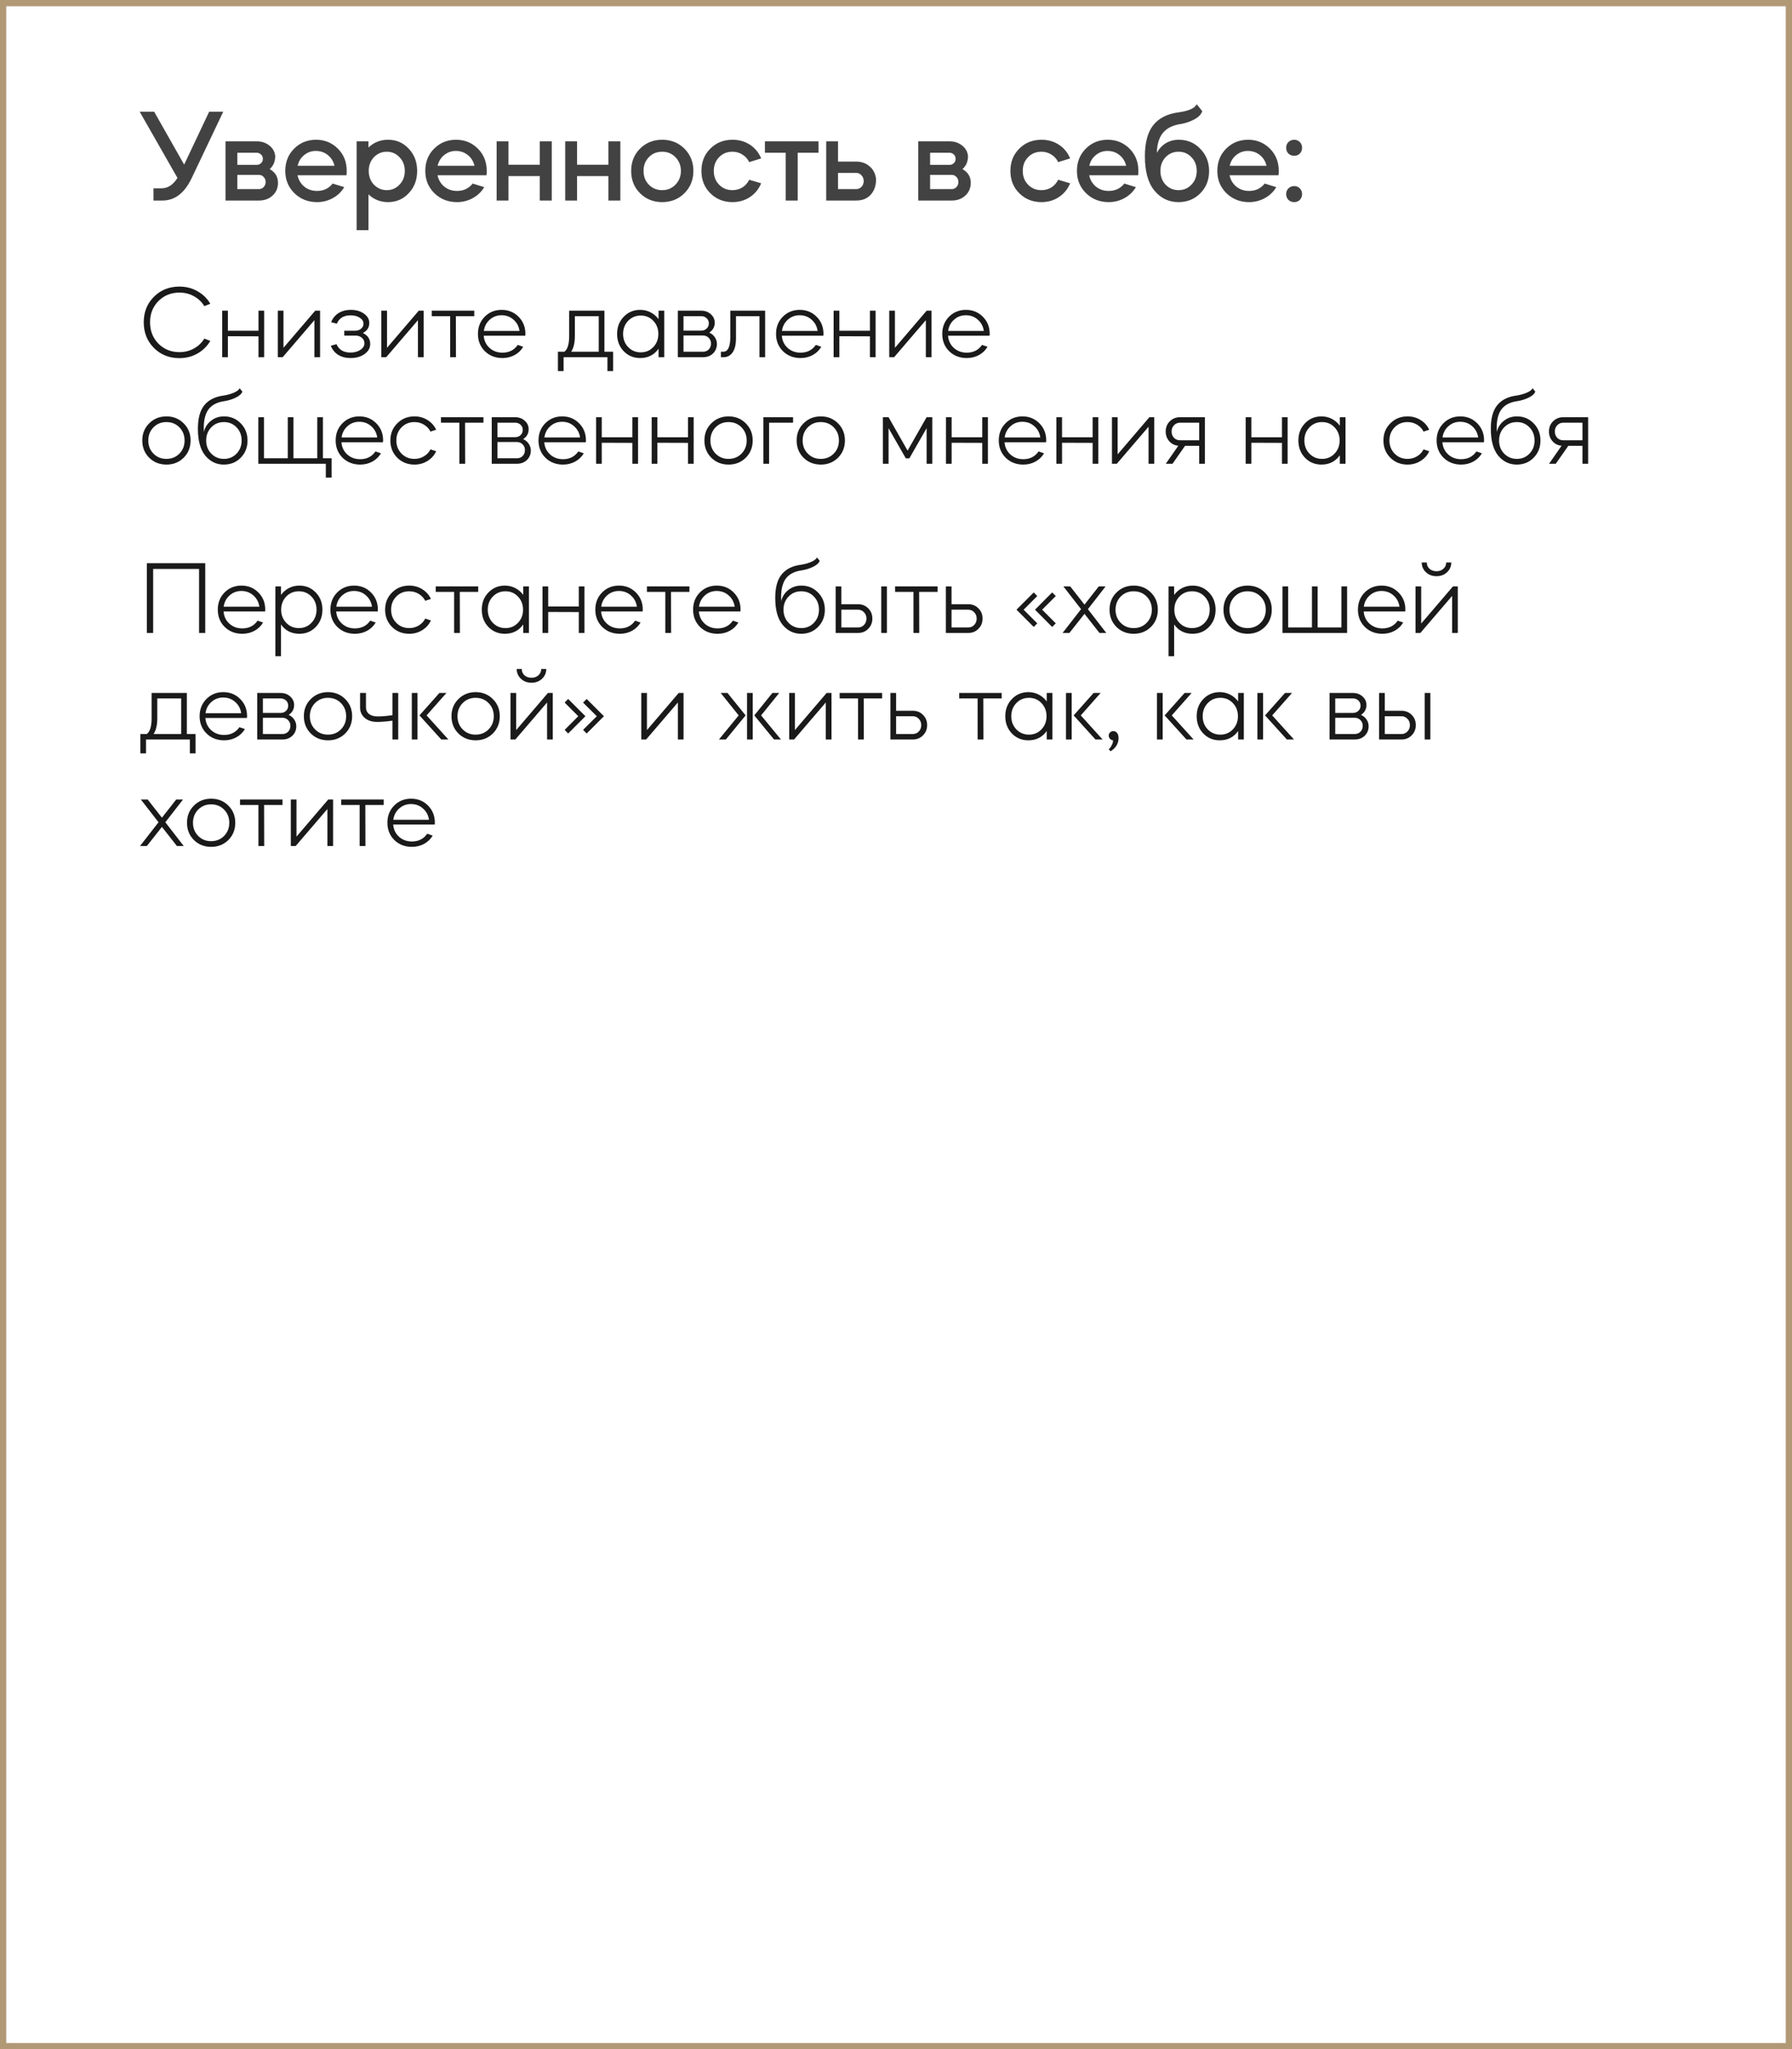 <?xml version="1.0" encoding="UTF-8"?> <svg xmlns="http://www.w3.org/2000/svg" width="286" height="327" viewBox="0 0 286 327" fill="none"><rect x="0.5" y="0.5" width="285" height="326" stroke="#B19976"></rect><path d="M28.321 28.388L22.294 17.825H24.604L29.392 26.267L33.382 17.825H35.629L30.568 28.472C29.434 30.824 27.887 32 25.927 32H24.499V30.047H25.78C26.788 30.047 27.635 29.494 28.321 28.388ZM35.989 22.55H40.965C41.736 22.55 42.401 22.767 42.961 23.201C43.535 23.635 43.856 24.202 43.926 24.902C43.926 25.77 43.633 26.463 43.044 26.981C43.926 27.485 44.367 28.213 44.367 29.165C44.367 29.991 44.081 30.67 43.507 31.202C42.932 31.734 42.205 32 41.322 32H35.989V22.55ZM37.879 27.905V30.173H41.322C41.63 30.173 41.883 30.068 42.078 29.858C42.288 29.634 42.394 29.361 42.394 29.039C42.394 28.717 42.288 28.451 42.078 28.241C41.883 28.017 41.63 27.905 41.322 27.905H37.879ZM40.965 24.377H37.879V26.309H40.965C41.245 26.309 41.477 26.218 41.658 26.036C41.855 25.854 41.953 25.623 41.953 25.343C41.953 25.063 41.855 24.832 41.658 24.65C41.477 24.468 41.245 24.377 40.965 24.377ZM55.295 27.968H47.483C47.637 28.696 47.994 29.298 48.554 29.774C49.128 30.236 49.807 30.467 50.591 30.467C51.641 30.467 52.474 30.075 53.09 29.291L54.938 29.858C54.518 30.586 53.916 31.167 53.132 31.601C52.362 32.035 51.515 32.252 50.591 32.252C49.163 32.252 47.959 31.776 46.979 30.824C46.013 29.872 45.53 28.689 45.53 27.275C45.53 25.847 45.999 24.664 46.937 23.726C47.889 22.774 49.058 22.298 50.444 22.298C51.816 22.298 52.978 22.774 53.93 23.726C54.868 24.664 55.337 25.847 55.337 27.275C55.337 27.541 55.323 27.772 55.295 27.968ZM47.504 26.456H53.384C53.216 25.742 52.859 25.168 52.313 24.734C51.767 24.3 51.13 24.083 50.402 24.083C49.702 24.083 49.079 24.307 48.533 24.755C48.001 25.189 47.658 25.756 47.504 26.456ZM58.807 36.725H56.917V22.55H58.807V23.537C59.675 22.711 60.718 22.298 61.936 22.298C63.252 22.298 64.351 22.774 65.233 23.726C66.129 24.664 66.577 25.847 66.577 27.275C66.577 28.703 66.129 29.886 65.233 30.824C64.351 31.776 63.252 32.252 61.936 32.252C60.718 32.252 59.675 31.839 58.807 31.013V36.725ZM63.763 25.091C63.217 24.503 62.538 24.209 61.726 24.209C60.928 24.209 60.242 24.503 59.668 25.091C59.122 25.679 58.849 26.407 58.849 27.275C58.849 28.143 59.122 28.871 59.668 29.459C60.242 30.047 60.928 30.341 61.726 30.341C62.538 30.341 63.217 30.047 63.763 29.459C64.323 28.885 64.603 28.157 64.603 27.275C64.603 26.393 64.323 25.665 63.763 25.091ZM77.639 27.968H69.827C69.981 28.696 70.338 29.298 70.898 29.774C71.472 30.236 72.151 30.467 72.935 30.467C73.985 30.467 74.818 30.075 75.434 29.291L77.282 29.858C76.862 30.586 76.26 31.167 75.476 31.601C74.706 32.035 73.859 32.252 72.935 32.252C71.507 32.252 70.303 31.776 69.323 30.824C68.357 29.872 67.874 28.689 67.874 27.275C67.874 25.847 68.343 24.664 69.281 23.726C70.233 22.774 71.402 22.298 72.788 22.298C74.16 22.298 75.322 22.774 76.274 23.726C77.212 24.664 77.681 25.847 77.681 27.275C77.681 27.541 77.667 27.772 77.639 27.968ZM69.848 26.456H75.728C75.56 25.742 75.203 25.168 74.657 24.734C74.111 24.3 73.474 24.083 72.746 24.083C72.046 24.083 71.423 24.307 70.877 24.755C70.345 25.189 70.002 25.756 69.848 26.456ZM81.151 28.094V32H79.261V22.55H81.151V26.288H86.149V22.55H88.06V32H86.149V28.094H81.151ZM92.097 28.094V32H90.207V22.55H92.097V26.288H97.095V22.55H99.006V32H97.095V28.094H92.097ZM102.14 30.824C101.202 29.886 100.733 28.703 100.733 27.275C100.733 25.847 101.202 24.664 102.14 23.726C103.092 22.774 104.275 22.298 105.689 22.298C107.103 22.298 108.286 22.774 109.238 23.726C110.19 24.678 110.666 25.861 110.666 27.275C110.666 28.689 110.19 29.872 109.238 30.824C108.286 31.776 107.103 32.252 105.689 32.252C104.275 32.252 103.092 31.776 102.14 30.824ZM103.547 25.091C102.987 25.665 102.707 26.393 102.707 27.275C102.707 28.157 102.987 28.885 103.547 29.459C104.107 30.047 104.821 30.341 105.689 30.341C106.529 30.341 107.236 30.047 107.81 29.459C108.384 28.857 108.671 28.129 108.671 27.275C108.671 26.421 108.384 25.693 107.81 25.091C107.236 24.503 106.529 24.209 105.689 24.209C104.821 24.209 104.107 24.503 103.547 25.091ZM121.48 25.28L119.569 25.868C119.331 25.364 118.974 24.965 118.498 24.671C118.022 24.363 117.49 24.209 116.902 24.209C116.034 24.209 115.32 24.503 114.76 25.091C114.2 25.665 113.92 26.393 113.92 27.275C113.92 28.157 114.2 28.885 114.76 29.459C115.32 30.047 116.034 30.341 116.902 30.341C117.49 30.341 118.022 30.194 118.498 29.9C118.974 29.592 119.331 29.186 119.569 28.682L121.48 29.249C121.102 30.173 120.5 30.908 119.674 31.454C118.862 31.986 117.938 32.252 116.902 32.252C115.488 32.252 114.305 31.776 113.353 30.824C112.415 29.886 111.946 28.703 111.946 27.275C111.946 25.847 112.415 24.664 113.353 23.726C114.305 22.774 115.488 22.298 116.902 22.298C117.952 22.298 118.883 22.564 119.695 23.096C120.507 23.628 121.102 24.356 121.48 25.28ZM125.399 32V24.377H122.081V22.55H130.628V24.377H127.31V32H125.399ZM136.647 32H131.859V22.55H133.749V25.784H136.647C137.515 25.784 138.243 26.05 138.831 26.582C139.419 27.1 139.748 27.779 139.818 28.619C139.818 29.627 139.531 30.446 138.957 31.076C138.397 31.692 137.627 32 136.647 32ZM133.749 27.59V30.173H136.647C136.983 30.173 137.263 30.054 137.487 29.816C137.725 29.564 137.844 29.256 137.844 28.892C137.844 28.528 137.725 28.22 137.487 27.968C137.263 27.716 136.983 27.59 136.647 27.59H133.749ZM146.553 22.55H151.53C152.3 22.55 152.965 22.767 153.525 23.201C154.099 23.635 154.421 24.202 154.491 24.902C154.491 25.77 154.197 26.463 153.609 26.981C154.491 27.485 154.932 28.213 154.932 29.165C154.932 29.991 154.645 30.67 154.071 31.202C153.497 31.734 152.769 32 151.887 32H146.553V22.55ZM148.443 27.905V30.173H151.887C152.195 30.173 152.447 30.068 152.643 29.858C152.853 29.634 152.958 29.361 152.958 29.039C152.958 28.717 152.853 28.451 152.643 28.241C152.447 28.017 152.195 27.905 151.887 27.905H148.443ZM151.53 24.377H148.443V26.309H151.53C151.81 26.309 152.041 26.218 152.223 26.036C152.419 25.854 152.517 25.623 152.517 25.343C152.517 25.063 152.419 24.832 152.223 24.65C152.041 24.468 151.81 24.377 151.53 24.377ZM170.792 25.28L168.881 25.868C168.643 25.364 168.286 24.965 167.81 24.671C167.334 24.363 166.802 24.209 166.214 24.209C165.346 24.209 164.632 24.503 164.072 25.091C163.512 25.665 163.232 26.393 163.232 27.275C163.232 28.157 163.512 28.885 164.072 29.459C164.632 30.047 165.346 30.341 166.214 30.341C166.802 30.341 167.334 30.194 167.81 29.9C168.286 29.592 168.643 29.186 168.881 28.682L170.792 29.249C170.414 30.173 169.812 30.908 168.986 31.454C168.174 31.986 167.25 32.252 166.214 32.252C164.8 32.252 163.617 31.776 162.665 30.824C161.727 29.886 161.258 28.703 161.258 27.275C161.258 25.847 161.727 24.664 162.665 23.726C163.617 22.774 164.8 22.298 166.214 22.298C167.264 22.298 168.195 22.564 169.007 23.096C169.819 23.628 170.414 24.356 170.792 25.28ZM181.642 27.968H173.83C173.984 28.696 174.341 29.298 174.901 29.774C175.475 30.236 176.154 30.467 176.938 30.467C177.988 30.467 178.821 30.075 179.437 29.291L181.285 29.858C180.865 30.586 180.263 31.167 179.479 31.601C178.709 32.035 177.862 32.252 176.938 32.252C175.51 32.252 174.306 31.776 173.326 30.824C172.36 29.872 171.877 28.689 171.877 27.275C171.877 25.847 172.346 24.664 173.284 23.726C174.236 22.774 175.405 22.298 176.791 22.298C178.163 22.298 179.325 22.774 180.277 23.726C181.215 24.664 181.684 25.847 181.684 27.275C181.684 27.541 181.67 27.772 181.642 27.968ZM173.851 26.456H179.731C179.563 25.742 179.206 25.168 178.66 24.734C178.114 24.3 177.477 24.083 176.749 24.083C176.049 24.083 175.426 24.307 174.88 24.755C174.348 25.189 174.005 25.756 173.851 26.456ZM182.722 24.923C182.722 22.767 183.163 21.122 184.045 19.988C184.941 18.854 186.285 18.168 188.077 17.93C189.715 17.706 190.688 17.272 190.996 16.628L191.878 17.741C191.724 18.231 191.318 18.658 190.66 19.022C190.002 19.386 189.288 19.638 188.518 19.778C187.202 19.96 186.229 20.436 185.599 21.206C184.983 21.962 184.661 23.026 184.633 24.398C184.969 23.754 185.438 23.243 186.04 22.865C186.656 22.487 187.356 22.298 188.14 22.298C189.498 22.298 190.639 22.781 191.563 23.747C192.501 24.699 192.97 25.882 192.97 27.296C192.97 28.724 192.501 29.907 191.563 30.845C190.639 31.783 189.477 32.252 188.077 32.252C186.537 32.252 185.256 31.636 184.234 30.404C183.226 29.172 182.722 27.345 182.722 24.923ZM186.019 25.091C185.473 25.679 185.2 26.407 185.2 27.275C185.2 28.143 185.473 28.871 186.019 29.459C186.579 30.047 187.272 30.341 188.098 30.341C188.924 30.341 189.61 30.047 190.156 29.459C190.716 28.885 190.996 28.157 190.996 27.275C190.996 26.393 190.716 25.665 190.156 25.091C189.61 24.503 188.924 24.209 188.098 24.209C187.272 24.209 186.579 24.503 186.019 25.091ZM204.047 27.968H196.235C196.389 28.696 196.746 29.298 197.306 29.774C197.88 30.236 198.559 30.467 199.343 30.467C200.393 30.467 201.226 30.075 201.842 29.291L203.69 29.858C203.27 30.586 202.668 31.167 201.884 31.601C201.114 32.035 200.267 32.252 199.343 32.252C197.915 32.252 196.711 31.776 195.731 30.824C194.765 29.872 194.282 28.689 194.282 27.275C194.282 25.847 194.751 24.664 195.689 23.726C196.641 22.774 197.81 22.298 199.196 22.298C200.568 22.298 201.73 22.774 202.682 23.726C203.62 24.664 204.089 25.847 204.089 27.275C204.089 27.541 204.075 27.772 204.047 27.968ZM196.256 26.456H202.136C201.968 25.742 201.611 25.168 201.065 24.734C200.519 24.3 199.882 24.083 199.154 24.083C198.454 24.083 197.831 24.307 197.285 24.755C196.753 25.189 196.41 25.756 196.256 26.456ZM205.626 31.895C205.388 31.643 205.269 31.335 205.269 30.971C205.269 30.607 205.388 30.306 205.626 30.068C205.878 29.816 206.186 29.69 206.55 29.69C206.914 29.69 207.215 29.816 207.453 30.068C207.691 30.306 207.81 30.607 207.81 30.971C207.81 31.335 207.691 31.643 207.453 31.895C207.215 32.133 206.914 32.252 206.55 32.252C206.186 32.252 205.878 32.133 205.626 31.895ZM205.626 24.503C205.388 24.251 205.269 23.943 205.269 23.579C205.269 23.215 205.388 22.914 205.626 22.676C205.878 22.424 206.186 22.298 206.55 22.298C206.914 22.298 207.215 22.424 207.453 22.676C207.691 22.914 207.81 23.215 207.81 23.579C207.81 23.943 207.691 24.251 207.453 24.503C207.215 24.741 206.914 24.86 206.55 24.86C206.186 24.86 205.878 24.741 205.626 24.503Z" fill="#424242"></path><path d="M28.633 57.148C27.005 57.148 25.646 56.604 24.558 55.515C23.48 54.426 22.941 53.062 22.941 51.423C22.941 49.795 23.48 48.442 24.558 47.364C25.646 46.275 27.005 45.73 28.633 45.73C29.7 45.73 30.663 45.978 31.52 46.473C32.389 46.957 33.072 47.623 33.566 48.469L32.609 48.849C32.203 48.178 31.647 47.65 30.943 47.265C30.25 46.88 29.48 46.688 28.633 46.688C27.302 46.688 26.186 47.139 25.284 48.041C24.392 48.943 23.947 50.07 23.947 51.423C23.947 52.787 24.392 53.925 25.284 54.839C26.186 55.74 27.302 56.191 28.633 56.191C29.48 56.191 30.25 55.999 30.943 55.614C31.647 55.229 32.203 54.701 32.609 54.03L33.566 54.393C33.072 55.24 32.389 55.911 31.52 56.406C30.651 56.901 29.689 57.148 28.633 57.148ZM36.37 57H35.462V49.575H36.37V52.776H41.254V49.575H42.161V57H41.254V53.667L36.37 53.651V57ZM50.178 51.093L45.112 57H44.337V49.575H45.244V55.498L50.31 49.575H51.085V57H50.178V51.093ZM52.798 55.169L53.705 54.921C54.09 55.812 54.833 56.258 55.933 56.258C56.571 56.258 57.099 56.114 57.517 55.828C57.946 55.542 58.16 55.191 58.16 54.773C58.16 54.42 58.023 54.129 57.748 53.898C57.484 53.667 57.148 53.551 56.741 53.551H54.943V52.776H56.659C57.044 52.776 57.363 52.672 57.616 52.462C57.88 52.242 58.012 51.973 58.012 51.654C58.012 51.269 57.814 50.95 57.418 50.697C57.033 50.444 56.543 50.318 55.949 50.318C54.86 50.318 54.129 50.763 53.755 51.654L52.847 51.407C53.1 50.779 53.496 50.295 54.035 49.955C54.585 49.614 55.24 49.443 55.999 49.443C56.835 49.443 57.533 49.647 58.094 50.053C58.655 50.45 58.936 50.944 58.936 51.538C58.936 52.254 58.595 52.787 57.913 53.139C58.694 53.513 59.084 54.096 59.084 54.888C59.084 55.526 58.787 56.059 58.193 56.489C57.599 56.917 56.851 57.132 55.949 57.132C55.179 57.132 54.519 56.962 53.969 56.62C53.43 56.279 53.04 55.795 52.798 55.169ZM66.702 51.093L61.637 57H60.861V49.575H61.769V55.498L66.834 49.575H67.61V57H66.702V51.093ZM68.91 49.575H75.691V50.45H72.754L72.771 57H71.847V50.45H68.91V49.575ZM77.385 56.043C76.648 55.306 76.279 54.388 76.279 53.288C76.279 52.188 76.637 51.275 77.352 50.548C78.078 49.812 78.98 49.443 80.058 49.443C81.136 49.443 82.038 49.812 82.764 50.548C83.49 51.275 83.853 52.188 83.853 53.288C83.853 53.321 83.847 53.37 83.837 53.436C83.837 53.491 83.837 53.535 83.837 53.568H77.204C77.258 54.349 77.567 54.998 78.127 55.515C78.689 56.021 79.376 56.274 80.19 56.274C81.246 56.274 82.06 55.861 82.632 55.036L83.507 55.334C83.177 55.895 82.72 56.334 82.137 56.654C81.554 56.972 80.905 57.132 80.19 57.132C79.068 57.132 78.133 56.769 77.385 56.043ZM77.22 52.809H82.912C82.814 52.083 82.495 51.483 81.956 51.011C81.427 50.538 80.79 50.301 80.041 50.301C79.316 50.301 78.689 50.538 78.16 51.011C77.632 51.483 77.319 52.083 77.22 52.809ZM89.042 56.126H90.065C90.582 55.763 90.84 54.921 90.84 53.601V49.575H96.467V56.126H97.853V59.211H96.945V57H89.949V59.211H89.042V56.126ZM91.748 53.601C91.748 54.701 91.55 55.542 91.154 56.126H95.559V50.45H91.748V53.601ZM99.544 56.043C98.84 55.306 98.488 54.388 98.488 53.288C98.488 52.188 98.84 51.275 99.544 50.548C100.248 49.812 101.122 49.443 102.167 49.443C102.772 49.443 103.328 49.575 103.834 49.839C104.34 50.103 104.763 50.466 105.104 50.928V49.575H106.012V57H105.104V55.647C104.4 56.637 103.421 57.132 102.167 57.132C101.122 57.132 100.248 56.769 99.544 56.043ZM104.263 51.192C103.735 50.631 103.069 50.35 102.266 50.35C101.463 50.35 100.792 50.631 100.253 51.192C99.714 51.753 99.445 52.452 99.445 53.288C99.445 54.123 99.714 54.822 100.253 55.383C100.792 55.944 101.463 56.224 102.266 56.224C103.069 56.224 103.735 55.944 104.263 55.383C104.802 54.822 105.071 54.123 105.071 53.288C105.071 52.452 104.802 51.753 104.263 51.192ZM108.179 49.575H111.908C112.524 49.575 113.035 49.762 113.442 50.136C113.86 50.499 114.069 50.956 114.069 51.505C114.069 52.166 113.778 52.688 113.195 53.073C113.569 53.238 113.866 53.486 114.086 53.816C114.306 54.135 114.416 54.492 114.416 54.888C114.416 55.493 114.207 55.999 113.789 56.406C113.371 56.802 112.843 57 112.205 57H108.179V49.575ZM112.205 53.535H109.086V56.126H112.205C112.568 56.126 112.87 56.005 113.112 55.763C113.354 55.51 113.475 55.196 113.475 54.822C113.475 54.459 113.354 54.157 113.112 53.914C112.87 53.661 112.568 53.535 112.205 53.535ZM109.086 52.76H111.908C112.26 52.76 112.551 52.65 112.782 52.429C113.013 52.209 113.129 51.934 113.129 51.605C113.129 51.275 113.013 50.999 112.782 50.779C112.551 50.559 112.26 50.45 111.908 50.45H109.086V52.76ZM115.053 57V56.126H115.416C116.175 56.126 116.555 55.344 116.555 53.782V49.575H122.115V57H121.208V50.45H117.462V53.947C117.462 54.971 117.281 55.735 116.918 56.241C116.555 56.747 116.076 57 115.482 57H115.053ZM124.96 56.043C124.223 55.306 123.855 54.388 123.855 53.288C123.855 52.188 124.212 51.275 124.927 50.548C125.653 49.812 126.555 49.443 127.633 49.443C128.711 49.443 129.613 49.812 130.339 50.548C131.065 51.275 131.428 52.188 131.428 53.288C131.428 53.321 131.423 53.37 131.412 53.436C131.412 53.491 131.412 53.535 131.412 53.568H124.779C124.834 54.349 125.142 54.998 125.703 55.515C126.264 56.021 126.951 56.274 127.765 56.274C128.821 56.274 129.635 55.861 130.207 55.036L131.082 55.334C130.752 55.895 130.295 56.334 129.712 56.654C129.129 56.972 128.48 57.132 127.765 57.132C126.643 57.132 125.708 56.769 124.96 56.043ZM124.795 52.809H130.488C130.389 52.083 130.07 51.483 129.531 51.011C129.003 50.538 128.365 50.301 127.617 50.301C126.891 50.301 126.264 50.538 125.736 51.011C125.208 51.483 124.894 52.083 124.795 52.809ZM133.954 57H133.046V49.575H133.954V52.776H138.838V49.575H139.745V57H138.838V53.667L133.954 53.651V57ZM147.762 51.093L142.696 57H141.921V49.575H142.828V55.498L147.894 49.575H148.669V57H147.762V51.093ZM151.487 56.043C150.75 55.306 150.382 54.388 150.382 53.288C150.382 52.188 150.739 51.275 151.454 50.548C152.18 49.812 153.082 49.443 154.16 49.443C155.238 49.443 156.14 49.812 156.866 50.548C157.592 51.275 157.955 52.188 157.955 53.288C157.955 53.321 157.95 53.37 157.939 53.436C157.939 53.491 157.939 53.535 157.939 53.568H151.306C151.361 54.349 151.669 54.998 152.23 55.515C152.791 56.021 153.478 56.274 154.292 56.274C155.348 56.274 156.162 55.861 156.734 55.036L157.609 55.334C157.279 55.895 156.822 56.334 156.239 56.654C155.656 56.972 155.007 57.132 154.292 57.132C153.17 57.132 152.235 56.769 151.487 56.043ZM151.322 52.809H157.015C156.916 52.083 156.597 51.483 156.058 51.011C155.53 50.538 154.892 50.301 154.144 50.301C153.418 50.301 152.791 50.538 152.263 51.011C151.735 51.483 151.421 52.083 151.322 52.809ZM26.57 66.443C27.66 66.443 28.573 66.811 29.309 67.549C30.047 68.275 30.415 69.188 30.415 70.287C30.415 71.388 30.047 72.306 29.309 73.043C28.573 73.769 27.66 74.132 26.57 74.132C25.471 74.132 24.552 73.769 23.815 73.043C23.078 72.306 22.709 71.388 22.709 70.287C22.709 69.188 23.078 68.275 23.815 67.549C24.552 66.811 25.471 66.443 26.57 66.443ZM24.491 68.192C23.942 68.753 23.666 69.451 23.666 70.287C23.666 71.124 23.942 71.822 24.491 72.383C25.041 72.944 25.729 73.225 26.554 73.225C27.39 73.225 28.083 72.944 28.633 72.383C29.183 71.822 29.458 71.124 29.458 70.287C29.458 69.451 29.183 68.753 28.633 68.192C28.083 67.631 27.39 67.35 26.554 67.35C25.729 67.35 25.041 67.631 24.491 68.192ZM31.585 68.406C31.585 66.746 31.926 65.497 32.608 64.661C33.301 63.814 34.307 63.303 35.627 63.127C36.232 63.038 36.782 62.89 37.277 62.681C37.783 62.472 38.108 62.23 38.251 61.955L38.68 62.483C38.559 62.835 38.223 63.148 37.673 63.423C37.123 63.699 36.524 63.891 35.875 64.001C34.61 64.166 33.713 64.65 33.185 65.453C32.668 66.245 32.454 67.4 32.542 68.918C32.707 68.203 33.081 67.615 33.664 67.153C34.247 66.68 34.945 66.443 35.759 66.443C36.815 66.443 37.701 66.811 38.416 67.549C39.142 68.285 39.505 69.204 39.505 70.304C39.505 71.393 39.142 72.306 38.416 73.043C37.701 73.769 36.804 74.132 35.726 74.132C34.538 74.132 33.548 73.653 32.756 72.697C31.975 71.74 31.585 70.309 31.585 68.406ZM35.743 67.35C34.929 67.35 34.252 67.631 33.713 68.192C33.174 68.753 32.905 69.451 32.905 70.287C32.905 71.124 33.174 71.822 33.713 72.383C34.263 72.944 34.94 73.225 35.743 73.225C36.546 73.225 37.217 72.944 37.756 72.383C38.295 71.822 38.564 71.124 38.564 70.287C38.564 69.451 38.295 68.753 37.756 68.192C37.217 67.631 36.546 67.35 35.743 67.35ZM41.227 66.575H42.134V73.126H45.929V66.575H46.837V73.126H50.632V66.575H51.539V73.126H52.925V76.211H52.001V74H41.227V66.575ZM54.677 73.043C53.94 72.306 53.571 71.388 53.571 70.287C53.571 69.188 53.929 68.275 54.644 67.549C55.37 66.811 56.272 66.443 57.35 66.443C58.428 66.443 59.33 66.811 60.056 67.549C60.782 68.275 61.145 69.188 61.145 70.287C61.145 70.32 61.139 70.37 61.128 70.436C61.128 70.491 61.128 70.535 61.128 70.568H54.495C54.55 71.349 54.858 71.998 55.419 72.515C55.98 73.021 56.668 73.274 57.482 73.274C58.538 73.274 59.352 72.862 59.924 72.037L60.798 72.334C60.468 72.894 60.012 73.335 59.429 73.653C58.846 73.972 58.197 74.132 57.482 74.132C56.36 74.132 55.425 73.769 54.677 73.043ZM54.512 69.809H60.204C60.105 69.083 59.786 68.484 59.247 68.01C58.719 67.537 58.081 67.301 57.333 67.301C56.607 67.301 55.98 67.537 55.452 68.01C54.924 68.484 54.611 69.083 54.512 69.809ZM66.145 74.132C65.056 74.132 64.143 73.769 63.406 73.043C62.669 72.306 62.3 71.388 62.3 70.287C62.3 69.188 62.669 68.275 63.406 67.549C64.143 66.811 65.056 66.443 66.145 66.443C66.915 66.443 67.608 66.635 68.224 67.02C68.851 67.406 69.313 67.922 69.61 68.572L68.703 68.868C68.472 68.406 68.125 68.038 67.663 67.763C67.212 67.488 66.706 67.35 66.145 67.35C65.32 67.35 64.632 67.631 64.082 68.192C63.532 68.753 63.258 69.451 63.258 70.287C63.258 71.124 63.532 71.822 64.082 72.383C64.632 72.944 65.32 73.225 66.145 73.225C66.706 73.225 67.212 73.087 67.663 72.812C68.125 72.537 68.472 72.168 68.703 71.707L69.61 72.004C69.313 72.653 68.851 73.169 68.224 73.555C67.608 73.939 66.915 74.132 66.145 74.132ZM70.376 66.575H77.158V67.45H74.221L74.237 74H73.313V67.45H70.376V66.575ZM78.481 66.575H82.21C82.826 66.575 83.338 66.762 83.745 67.136C84.163 67.499 84.372 67.956 84.372 68.505C84.372 69.165 84.08 69.688 83.497 70.073C83.871 70.238 84.168 70.486 84.388 70.816C84.608 71.135 84.718 71.492 84.718 71.888C84.718 72.493 84.509 72.999 84.091 73.406C83.673 73.802 83.145 74 82.507 74H78.481V66.575ZM82.507 70.535H79.389V73.126H82.507C82.87 73.126 83.173 73.004 83.415 72.763C83.657 72.51 83.778 72.196 83.778 71.822C83.778 71.459 83.657 71.156 83.415 70.915C83.173 70.662 82.87 70.535 82.507 70.535ZM79.389 69.76H82.21C82.562 69.76 82.854 69.65 83.085 69.43C83.316 69.21 83.431 68.934 83.431 68.605C83.431 68.275 83.316 67.999 83.085 67.779C82.854 67.559 82.562 67.45 82.21 67.45H79.389V69.76ZM87.049 73.043C86.312 72.306 85.944 71.388 85.944 70.287C85.944 69.188 86.301 68.275 87.016 67.549C87.742 66.811 88.644 66.443 89.722 66.443C90.8 66.443 91.702 66.811 92.428 67.549C93.154 68.275 93.517 69.188 93.517 70.287C93.517 70.32 93.512 70.37 93.501 70.436C93.501 70.491 93.501 70.535 93.501 70.568H86.868C86.923 71.349 87.231 71.998 87.792 72.515C88.353 73.021 89.04 73.274 89.854 73.274C90.91 73.274 91.724 72.862 92.296 72.037L93.171 72.334C92.841 72.894 92.384 73.335 91.801 73.653C91.218 73.972 90.569 74.132 89.854 74.132C88.732 74.132 87.797 73.769 87.049 73.043ZM86.884 69.809H92.577C92.478 69.083 92.159 68.484 91.62 68.01C91.092 67.537 90.454 67.301 89.706 67.301C88.98 67.301 88.353 67.537 87.825 68.01C87.297 68.484 86.983 69.083 86.884 69.809ZM96.042 74H95.135V66.575H96.042V69.776H100.926V66.575H101.834V74H100.926V70.667L96.042 70.65V74ZM104.917 74H104.009V66.575H104.917V69.776H109.801V66.575H110.708V74H109.801V70.667L104.917 70.65V74ZM116.283 66.443C117.372 66.443 118.285 66.811 119.022 67.549C119.759 68.275 120.127 69.188 120.127 70.287C120.127 71.388 119.759 72.306 119.022 73.043C118.285 73.769 117.372 74.132 116.283 74.132C115.183 74.132 114.264 73.769 113.527 73.043C112.79 72.306 112.422 71.388 112.422 70.287C112.422 69.188 112.79 68.275 113.527 67.549C114.264 66.811 115.183 66.443 116.283 66.443ZM114.204 68.192C113.654 68.753 113.379 69.451 113.379 70.287C113.379 71.124 113.654 71.822 114.204 72.383C114.754 72.944 115.441 73.225 116.266 73.225C117.102 73.225 117.795 72.944 118.345 72.383C118.895 71.822 119.17 71.124 119.17 70.287C119.17 69.451 118.895 68.753 118.345 68.192C117.795 67.631 117.102 67.35 116.266 67.35C115.441 67.35 114.754 67.631 114.204 68.192ZM122.746 74H121.839V66.575H126.574V67.45H122.746V74ZM131.003 66.443C132.092 66.443 133.005 66.811 133.742 67.549C134.479 68.275 134.847 69.188 134.847 70.287C134.847 71.388 134.479 72.306 133.742 73.043C133.005 73.769 132.092 74.132 131.003 74.132C129.903 74.132 128.984 73.769 128.247 73.043C127.51 72.306 127.142 71.388 127.142 70.287C127.142 69.188 127.51 68.275 128.247 67.549C128.984 66.811 129.903 66.443 131.003 66.443ZM128.924 68.192C128.374 68.753 128.099 69.451 128.099 70.287C128.099 71.124 128.374 71.822 128.924 72.383C129.474 72.944 130.161 73.225 130.986 73.225C131.822 73.225 132.515 72.944 133.065 72.383C133.615 71.822 133.89 71.124 133.89 70.287C133.89 69.451 133.615 68.753 133.065 68.192C132.515 67.631 131.822 67.35 130.986 67.35C130.161 67.35 129.474 67.631 128.924 68.192ZM141.813 74H140.905V66.575H141.813L144.849 71.904L147.885 66.575H148.792V74H147.885V68.324L145.129 73.142H144.568L141.813 68.324V74ZM151.88 74H150.972V66.575H151.88V69.776H156.764V66.575H157.671V74H156.764V70.667L151.88 70.65V74ZM160.507 73.043C159.77 72.306 159.401 71.388 159.401 70.287C159.401 69.188 159.759 68.275 160.474 67.549C161.2 66.811 162.102 66.443 163.18 66.443C164.258 66.443 165.16 66.811 165.886 67.549C166.612 68.275 166.975 69.188 166.975 70.287C166.975 70.32 166.969 70.37 166.958 70.436C166.958 70.491 166.958 70.535 166.958 70.568H160.325C160.38 71.349 160.688 71.998 161.249 72.515C161.81 73.021 162.498 73.274 163.312 73.274C164.368 73.274 165.182 72.862 165.754 72.037L166.628 72.334C166.298 72.894 165.842 73.335 165.259 73.653C164.676 73.972 164.027 74.132 163.312 74.132C162.19 74.132 161.255 73.769 160.507 73.043ZM160.342 69.809H166.034C165.935 69.083 165.616 68.484 165.077 68.01C164.549 67.537 163.911 67.301 163.163 67.301C162.437 67.301 161.81 67.537 161.282 68.01C160.754 68.484 160.441 69.083 160.342 69.809ZM169.5 74H168.593V66.575H169.5V69.776H174.384V66.575H175.292V74H174.384V70.667L169.5 70.65V74ZM183.308 68.093L178.243 74H177.467V66.575H178.375V72.499L183.44 66.575H184.216V74H183.308V68.093ZM186.044 68.852C186.044 68.203 186.258 67.664 186.687 67.235C187.127 66.795 187.672 66.575 188.321 66.575H192.297V74H191.39V71.145H189.129L187.133 74H186.06L188.057 71.129C187.474 71.074 186.99 70.832 186.605 70.403C186.231 69.974 186.044 69.457 186.044 68.852ZM188.321 67.45C187.947 67.45 187.628 67.587 187.364 67.862C187.111 68.126 186.984 68.456 186.984 68.852C186.984 69.259 187.111 69.594 187.364 69.859C187.617 70.123 187.936 70.254 188.321 70.254H191.39V67.45H188.321ZM199.713 74H198.806V66.575H199.713V69.776H204.597V66.575H205.505V74H204.597V70.667L199.713 70.65V74ZM208.274 73.043C207.57 72.306 207.218 71.388 207.218 70.287C207.218 69.188 207.57 68.275 208.274 67.549C208.978 66.811 209.853 66.443 210.898 66.443C211.503 66.443 212.058 66.575 212.564 66.839C213.07 67.103 213.494 67.466 213.835 67.928V66.575H214.742V74H213.835V72.647C213.131 73.637 212.152 74.132 210.898 74.132C209.853 74.132 208.978 73.769 208.274 73.043ZM212.993 68.192C212.465 67.631 211.8 67.35 210.997 67.35C210.194 67.35 209.523 67.631 208.984 68.192C208.445 68.753 208.175 69.451 208.175 70.287C208.175 71.124 208.445 71.822 208.984 72.383C209.523 72.944 210.194 73.225 210.997 73.225C211.8 73.225 212.465 72.944 212.993 72.383C213.532 71.822 213.802 71.124 213.802 70.287C213.802 69.451 213.532 68.753 212.993 68.192ZM224.638 74.132C223.549 74.132 222.636 73.769 221.899 73.043C221.162 72.306 220.794 71.388 220.794 70.287C220.794 69.188 221.162 68.275 221.899 67.549C222.636 66.811 223.549 66.443 224.638 66.443C225.408 66.443 226.101 66.635 226.717 67.02C227.344 67.406 227.806 67.922 228.103 68.572L227.196 68.868C226.965 68.406 226.618 68.038 226.156 67.763C225.705 67.488 225.199 67.35 224.638 67.35C223.813 67.35 223.126 67.631 222.576 68.192C222.026 68.753 221.751 69.451 221.751 70.287C221.751 71.124 222.026 71.822 222.576 72.383C223.126 72.944 223.813 73.225 224.638 73.225C225.199 73.225 225.705 73.087 226.156 72.812C226.618 72.537 226.965 72.168 227.196 71.707L228.103 72.004C227.806 72.653 227.344 73.169 226.717 73.555C226.101 73.939 225.408 74.132 224.638 74.132ZM230.388 73.043C229.651 72.306 229.282 71.388 229.282 70.287C229.282 69.188 229.64 68.275 230.355 67.549C231.081 66.811 231.983 66.443 233.061 66.443C234.139 66.443 235.041 66.811 235.767 67.549C236.493 68.275 236.856 69.188 236.856 70.287C236.856 70.32 236.85 70.37 236.839 70.436C236.839 70.491 236.839 70.535 236.839 70.568H230.206C230.261 71.349 230.569 71.998 231.13 72.515C231.691 73.021 232.379 73.274 233.193 73.274C234.249 73.274 235.063 72.862 235.635 72.037L236.509 72.334C236.179 72.894 235.723 73.335 235.14 73.653C234.557 73.972 233.908 74.132 233.193 74.132C232.071 74.132 231.136 73.769 230.388 73.043ZM230.223 69.809H235.915C235.816 69.083 235.497 68.484 234.958 68.01C234.43 67.537 233.792 67.301 233.044 67.301C232.318 67.301 231.691 67.537 231.163 68.01C230.635 68.484 230.322 69.083 230.223 69.809ZM237.932 68.406C237.932 66.746 238.273 65.497 238.955 64.661C239.648 63.814 240.654 63.303 241.974 63.127C242.579 63.038 243.129 62.89 243.624 62.681C244.13 62.472 244.455 62.23 244.598 61.955L245.027 62.483C244.906 62.835 244.57 63.148 244.02 63.423C243.47 63.699 242.871 63.891 242.222 64.001C240.957 64.166 240.06 64.65 239.532 65.453C239.015 66.245 238.801 67.4 238.889 68.918C239.054 68.203 239.428 67.615 240.011 67.153C240.594 66.68 241.292 66.443 242.106 66.443C243.162 66.443 244.048 66.811 244.763 67.549C245.489 68.285 245.852 69.204 245.852 70.304C245.852 71.393 245.489 72.306 244.763 73.043C244.048 73.769 243.151 74.132 242.073 74.132C240.885 74.132 239.895 73.653 239.103 72.697C238.322 71.74 237.932 70.309 237.932 68.406ZM242.09 67.35C241.276 67.35 240.599 67.631 240.06 68.192C239.521 68.753 239.252 69.451 239.252 70.287C239.252 71.124 239.521 71.822 240.06 72.383C240.61 72.944 241.287 73.225 242.09 73.225C242.893 73.225 243.564 72.944 244.103 72.383C244.642 71.822 244.911 71.124 244.911 70.287C244.911 69.451 244.642 68.753 244.103 68.192C243.564 67.631 242.893 67.35 242.09 67.35ZM247.211 68.852C247.211 68.203 247.426 67.664 247.855 67.235C248.295 66.795 248.839 66.575 249.488 66.575H253.465V74H252.557V71.145H250.297L248.3 74H247.228L249.224 71.129C248.641 71.074 248.157 70.832 247.772 70.403C247.398 69.974 247.211 69.457 247.211 68.852ZM249.488 67.45C249.114 67.45 248.795 67.587 248.531 67.862C248.278 68.126 248.152 68.456 248.152 68.852C248.152 69.259 248.278 69.594 248.531 69.859C248.784 70.123 249.103 70.254 249.488 70.254H252.557V67.45H249.488Z" fill="#1A1A1A"></path><path d="M23.436 101V89.862H32.758V101H31.768V90.787H24.442V101H23.436ZM35.864 100.043C35.127 99.306 34.759 98.388 34.759 97.287C34.759 96.188 35.116 95.275 35.831 94.549C36.557 93.811 37.459 93.443 38.537 93.443C39.615 93.443 40.517 93.811 41.243 94.549C41.969 95.275 42.332 96.188 42.332 97.287C42.332 97.32 42.327 97.37 42.316 97.436C42.316 97.491 42.316 97.535 42.316 97.568H35.683C35.738 98.349 36.046 98.998 36.607 99.515C37.168 100.021 37.855 100.274 38.669 100.274C39.725 100.274 40.539 99.862 41.111 99.037L41.986 99.334C41.656 99.894 41.199 100.334 40.616 100.653C40.033 100.972 39.384 101.132 38.669 101.132C37.547 101.132 36.612 100.769 35.864 100.043ZM35.699 96.809H41.392C41.293 96.083 40.974 95.484 40.435 95.01C39.907 94.537 39.269 94.301 38.521 94.301C37.795 94.301 37.168 94.537 36.64 95.01C36.112 95.484 35.798 96.083 35.699 96.809ZM43.95 104.713V93.575H44.841V94.928C45.182 94.466 45.605 94.103 46.111 93.839C46.617 93.575 47.173 93.443 47.778 93.443C48.823 93.443 49.697 93.811 50.401 94.549C51.105 95.275 51.457 96.188 51.457 97.287C51.457 98.388 51.105 99.306 50.401 100.043C49.697 100.769 48.823 101.132 47.778 101.132C46.524 101.132 45.545 100.637 44.841 99.647V104.713H43.95ZM49.708 95.192C49.169 94.631 48.498 94.35 47.695 94.35C46.892 94.35 46.221 94.631 45.682 95.192C45.143 95.753 44.874 96.451 44.874 97.287C44.874 98.124 45.143 98.822 45.682 99.383C46.221 99.944 46.892 100.224 47.695 100.224C48.498 100.224 49.169 99.944 49.708 99.383C50.247 98.822 50.517 98.124 50.517 97.287C50.517 96.451 50.247 95.753 49.708 95.192ZM53.839 100.043C53.102 99.306 52.733 98.388 52.733 97.287C52.733 96.188 53.091 95.275 53.806 94.549C54.532 93.811 55.434 93.443 56.512 93.443C57.59 93.443 58.492 93.811 59.218 94.549C59.944 95.275 60.307 96.188 60.307 97.287C60.307 97.32 60.301 97.37 60.29 97.436C60.29 97.491 60.29 97.535 60.29 97.568H53.657C53.712 98.349 54.02 98.998 54.581 99.515C55.142 100.021 55.83 100.274 56.644 100.274C57.7 100.274 58.514 99.862 59.086 99.037L59.96 99.334C59.63 99.894 59.174 100.334 58.591 100.653C58.008 100.972 57.359 101.132 56.644 101.132C55.522 101.132 54.587 100.769 53.839 100.043ZM53.674 96.809H59.366C59.267 96.083 58.948 95.484 58.409 95.01C57.881 94.537 57.243 94.301 56.495 94.301C55.769 94.301 55.142 94.537 54.614 95.01C54.086 95.484 53.773 96.083 53.674 96.809ZM65.307 101.132C64.218 101.132 63.305 100.769 62.568 100.043C61.831 99.306 61.463 98.388 61.463 97.287C61.463 96.188 61.831 95.275 62.568 94.549C63.305 93.811 64.218 93.443 65.307 93.443C66.077 93.443 66.77 93.635 67.386 94.02C68.013 94.406 68.475 94.922 68.772 95.572L67.865 95.868C67.634 95.406 67.287 95.038 66.825 94.763C66.374 94.488 65.868 94.35 65.307 94.35C64.482 94.35 63.795 94.631 63.245 95.192C62.695 95.753 62.42 96.451 62.42 97.287C62.42 98.124 62.695 98.822 63.245 99.383C63.795 99.944 64.482 100.224 65.307 100.224C65.868 100.224 66.374 100.087 66.825 99.812C67.287 99.537 67.634 99.168 67.865 98.707L68.772 99.004C68.475 99.653 68.013 100.169 67.386 100.554C66.77 100.94 66.077 101.132 65.307 101.132ZM69.538 93.575H76.32V94.45H73.383L73.399 101H72.475V94.45H69.538V93.575ZM77.947 100.043C77.243 99.306 76.891 98.388 76.891 97.287C76.891 96.188 77.243 95.275 77.947 94.549C78.651 93.811 79.526 93.443 80.571 93.443C81.176 93.443 81.731 93.575 82.237 93.839C82.743 94.103 83.167 94.466 83.508 94.928V93.575H84.415V101H83.508V99.647C82.804 100.637 81.825 101.132 80.571 101.132C79.526 101.132 78.651 100.769 77.947 100.043ZM82.666 95.192C82.138 94.631 81.473 94.35 80.67 94.35C79.867 94.35 79.196 94.631 78.657 95.192C78.118 95.753 77.848 96.451 77.848 97.287C77.848 98.124 78.118 98.822 78.657 99.383C79.196 99.944 79.867 100.224 80.67 100.224C81.473 100.224 82.138 99.944 82.666 99.383C83.205 98.822 83.475 98.124 83.475 97.287C83.475 96.451 83.205 95.753 82.666 95.192ZM87.49 101H86.582V93.575H87.49V96.776H92.374V93.575H93.281V101H92.374V97.667L87.49 97.65V101ZM96.117 100.043C95.38 99.306 95.011 98.388 95.011 97.287C95.011 96.188 95.369 95.275 96.084 94.549C96.81 93.811 97.712 93.443 98.79 93.443C99.868 93.443 100.77 93.811 101.496 94.549C102.222 95.275 102.585 96.188 102.585 97.287C102.585 97.32 102.579 97.37 102.568 97.436C102.568 97.491 102.568 97.535 102.568 97.568H95.936C95.99 98.349 96.299 98.998 96.859 99.515C97.421 100.021 98.108 100.274 98.922 100.274C99.978 100.274 100.792 99.862 101.364 99.037L102.238 99.334C101.908 99.894 101.452 100.334 100.869 100.653C100.286 100.972 99.637 101.132 98.922 101.132C97.8 101.132 96.865 100.769 96.117 100.043ZM95.952 96.809H101.644C101.545 96.083 101.226 95.484 100.687 95.01C100.159 94.537 99.522 94.301 98.773 94.301C98.047 94.301 97.421 94.537 96.892 95.01C96.365 95.484 96.051 96.083 95.952 96.809ZM103.248 93.575H110.029V94.45H107.092L107.109 101H106.185V94.45H103.248V93.575ZM111.723 100.043C110.986 99.306 110.618 98.388 110.618 97.287C110.618 96.188 110.975 95.275 111.69 94.549C112.416 93.811 113.318 93.443 114.396 93.443C115.474 93.443 116.376 93.811 117.102 94.549C117.828 95.275 118.191 96.188 118.191 97.287C118.191 97.32 118.186 97.37 118.175 97.436C118.175 97.491 118.175 97.535 118.175 97.568H111.542C111.597 98.349 111.905 98.998 112.466 99.515C113.027 100.021 113.714 100.274 114.528 100.274C115.584 100.274 116.398 99.862 116.97 99.037L117.845 99.334C117.515 99.894 117.058 100.334 116.475 100.653C115.892 100.972 115.243 101.132 114.528 101.132C113.406 101.132 112.471 100.769 111.723 100.043ZM111.558 96.809H117.251C117.152 96.083 116.833 95.484 116.294 95.01C115.766 94.537 115.128 94.301 114.38 94.301C113.654 94.301 113.027 94.537 112.499 95.01C111.971 95.484 111.657 96.083 111.558 96.809ZM123.726 95.406C123.726 93.746 124.067 92.497 124.749 91.661C125.442 90.814 126.449 90.302 127.769 90.126C128.374 90.038 128.924 89.89 129.419 89.681C129.925 89.472 130.249 89.23 130.392 88.955L130.821 89.483C130.7 89.835 130.365 90.148 129.815 90.424C129.265 90.698 128.665 90.891 128.016 91.001C126.751 91.166 125.855 91.65 125.327 92.453C124.81 93.245 124.595 94.4 124.683 95.918C124.848 95.203 125.222 94.615 125.805 94.153C126.388 93.68 127.087 93.443 127.901 93.443C128.957 93.443 129.842 93.811 130.557 94.549C131.283 95.285 131.646 96.204 131.646 97.304C131.646 98.393 131.283 99.306 130.557 100.043C129.842 100.769 128.946 101.132 127.868 101.132C126.68 101.132 125.69 100.653 124.898 99.697C124.117 98.74 123.726 97.309 123.726 95.406ZM127.884 94.35C127.07 94.35 126.394 94.631 125.855 95.192C125.316 95.753 125.046 96.451 125.046 97.287C125.046 98.124 125.316 98.822 125.855 99.383C126.405 99.944 127.081 100.224 127.884 100.224C128.687 100.224 129.358 99.944 129.897 99.383C130.436 98.822 130.706 98.124 130.706 97.287C130.706 96.451 130.436 95.753 129.897 95.192C129.358 94.631 128.687 94.35 127.884 94.35ZM133.368 93.575H134.276V96.413H136.932C137.592 96.413 138.137 96.633 138.566 97.073C139.006 97.502 139.226 98.046 139.226 98.707C139.226 99.356 139.006 99.9 138.566 100.34C138.137 100.78 137.592 101 136.932 101H133.368V93.575ZM134.276 100.125H136.932C137.317 100.125 137.636 99.993 137.889 99.73C138.153 99.454 138.285 99.114 138.285 98.707C138.285 98.299 138.153 97.964 137.889 97.7C137.636 97.425 137.317 97.287 136.932 97.287H134.276V100.125ZM140.645 101V93.575H141.552V101H140.645ZM142.851 93.575H149.633V94.45H146.696L146.712 101H145.788V94.45H142.851V93.575ZM150.956 101V93.575H151.864V96.413H154.52C155.18 96.413 155.725 96.633 156.154 97.073C156.594 97.502 156.814 98.046 156.814 98.707C156.814 99.356 156.594 99.9 156.154 100.34C155.725 100.78 155.18 101 154.52 101H150.956ZM151.864 100.125H154.52C154.905 100.125 155.224 99.993 155.477 99.73C155.741 99.454 155.873 99.114 155.873 98.707C155.873 98.299 155.741 97.964 155.477 97.7C155.224 97.425 154.905 97.287 154.52 97.287H151.864V100.125ZM162.231 97.287L164.986 94.532L165.547 95.109L163.369 97.287L165.547 99.466L164.986 100.043L162.231 97.287ZM165.184 97.287L167.923 94.532L168.501 95.109L166.323 97.287L168.501 99.466L167.923 100.043L165.184 97.287ZM170.674 101H169.585L172.538 97.205L169.717 93.575H170.806L173.083 96.479L175.36 93.575H176.449L173.627 97.205L176.564 101H175.475L173.083 97.948L170.674 101ZM180.943 93.443C182.032 93.443 182.945 93.811 183.682 94.549C184.419 95.275 184.787 96.188 184.787 97.287C184.787 98.388 184.419 99.306 183.682 100.043C182.945 100.769 182.032 101.132 180.943 101.132C179.843 101.132 178.924 100.769 178.187 100.043C177.45 99.306 177.082 98.388 177.082 97.287C177.082 96.188 177.45 95.275 178.187 94.549C178.924 93.811 179.843 93.443 180.943 93.443ZM178.864 95.192C178.314 95.753 178.039 96.451 178.039 97.287C178.039 98.124 178.314 98.822 178.864 99.383C179.414 99.944 180.101 100.224 180.926 100.224C181.762 100.224 182.455 99.944 183.005 99.383C183.555 98.822 183.83 98.124 183.83 97.287C183.83 96.451 183.555 95.753 183.005 95.192C182.455 94.631 181.762 94.35 180.926 94.35C180.101 94.35 179.414 94.631 178.864 95.192ZM186.499 104.713V93.575H187.39V94.928C187.731 94.466 188.154 94.103 188.66 93.839C189.166 93.575 189.722 93.443 190.327 93.443C191.372 93.443 192.246 93.811 192.95 94.549C193.654 95.275 194.006 96.188 194.006 97.287C194.006 98.388 193.654 99.306 192.95 100.043C192.246 100.769 191.372 101.132 190.327 101.132C189.073 101.132 188.094 100.637 187.39 99.647V104.713H186.499ZM192.257 95.192C191.718 94.631 191.047 94.35 190.244 94.35C189.441 94.35 188.77 94.631 188.231 95.192C187.692 95.753 187.423 96.451 187.423 97.287C187.423 98.124 187.692 98.822 188.231 99.383C188.77 99.944 189.441 100.224 190.244 100.224C191.047 100.224 191.718 99.944 192.257 99.383C192.796 98.822 193.066 98.124 193.066 97.287C193.066 96.451 192.796 95.753 192.257 95.192ZM199.127 93.443C200.216 93.443 201.129 93.811 201.866 94.549C202.603 95.275 202.971 96.188 202.971 97.287C202.971 98.388 202.603 99.306 201.866 100.043C201.129 100.769 200.216 101.132 199.127 101.132C198.027 101.132 197.108 100.769 196.371 100.043C195.634 99.306 195.266 98.388 195.266 97.287C195.266 96.188 195.634 95.275 196.371 94.549C197.108 93.811 198.027 93.443 199.127 93.443ZM197.048 95.192C196.498 95.753 196.223 96.451 196.223 97.287C196.223 98.124 196.498 98.822 197.048 99.383C197.598 99.944 198.285 100.224 199.11 100.224C199.946 100.224 200.639 99.944 201.189 99.383C201.739 98.822 202.014 98.124 202.014 97.287C202.014 96.451 201.739 95.753 201.189 95.192C200.639 94.631 199.946 94.35 199.11 94.35C198.285 94.35 197.598 94.631 197.048 95.192ZM204.683 101V93.575H205.591V100.125H209.386V93.575H210.293V100.125H214.088V93.575H214.996V101H204.683ZM217.827 100.043C217.09 99.306 216.722 98.388 216.722 97.287C216.722 96.188 217.079 95.275 217.794 94.549C218.52 93.811 219.422 93.443 220.5 93.443C221.578 93.443 222.48 93.811 223.206 94.549C223.932 95.275 224.295 96.188 224.295 97.287C224.295 97.32 224.29 97.37 224.279 97.436C224.279 97.491 224.279 97.535 224.279 97.568H217.646C217.701 98.349 218.009 98.998 218.57 99.515C219.131 100.021 219.818 100.274 220.632 100.274C221.688 100.274 222.502 99.862 223.074 99.037L223.949 99.334C223.619 99.894 223.162 100.334 222.579 100.653C221.996 100.972 221.347 101.132 220.632 101.132C219.51 101.132 218.575 100.769 217.827 100.043ZM217.662 96.809H223.355C223.256 96.083 222.937 95.484 222.398 95.01C221.87 94.537 221.232 94.301 220.484 94.301C219.758 94.301 219.131 94.537 218.603 95.01C218.075 95.484 217.761 96.083 217.662 96.809ZM231.754 95.093L226.688 101H225.913V93.575H226.82V99.499L231.886 93.575H232.661V101H231.754V95.093ZM226.903 89.747H227.711C227.711 90.154 227.854 90.49 228.14 90.754C228.437 91.017 228.811 91.15 229.262 91.15C229.713 91.15 230.082 91.017 230.368 90.754C230.665 90.49 230.813 90.154 230.813 89.747H231.622C231.622 90.363 231.396 90.885 230.945 91.314C230.494 91.733 229.933 91.942 229.262 91.942C228.591 91.942 228.03 91.733 227.579 91.314C227.128 90.885 226.903 90.363 226.903 89.747ZM22.396 117.125H23.419C23.936 116.762 24.195 115.921 24.195 114.601V110.575H29.821V117.125H31.207V120.211H30.299V118H23.303V120.211H22.396V117.125ZM25.102 114.601C25.102 115.701 24.904 116.542 24.508 117.125H28.913V111.449H25.102V114.601ZM32.964 117.043C32.227 116.306 31.858 115.387 31.858 114.287C31.858 113.187 32.216 112.274 32.931 111.548C33.657 110.811 34.559 110.443 35.637 110.443C36.715 110.443 37.617 110.811 38.343 111.548C39.069 112.274 39.432 113.187 39.432 114.287C39.432 114.32 39.426 114.37 39.415 114.436C39.415 114.491 39.415 114.535 39.415 114.568H32.782C32.837 115.349 33.145 115.998 33.706 116.515C34.267 117.021 34.955 117.274 35.769 117.274C36.825 117.274 37.639 116.861 38.211 116.036L39.085 116.333C38.755 116.894 38.299 117.334 37.716 117.653C37.133 117.972 36.484 118.132 35.769 118.132C34.647 118.132 33.712 117.769 32.964 117.043ZM32.799 113.809H38.491C38.392 113.083 38.073 112.483 37.534 112.01C37.006 111.537 36.368 111.301 35.62 111.301C34.894 111.301 34.267 111.537 33.739 112.01C33.211 112.483 32.898 113.083 32.799 113.809ZM41.05 110.575H44.779C45.395 110.575 45.906 110.762 46.313 111.136C46.731 111.499 46.94 111.955 46.94 112.505C46.94 113.165 46.648 113.688 46.066 114.073C46.44 114.238 46.736 114.485 46.956 114.815C47.176 115.134 47.286 115.492 47.286 115.888C47.286 116.493 47.078 116.999 46.66 117.406C46.242 117.802 45.714 118 45.075 118H41.05V110.575ZM45.075 114.535H41.957V117.125H45.075C45.438 117.125 45.741 117.004 45.983 116.762C46.225 116.509 46.346 116.196 46.346 115.822C46.346 115.459 46.225 115.156 45.983 114.914C45.741 114.661 45.438 114.535 45.075 114.535ZM41.957 113.76H44.779C45.13 113.76 45.422 113.649 45.653 113.429C45.884 113.209 45.999 112.934 45.999 112.604C45.999 112.274 45.884 111.999 45.653 111.779C45.422 111.559 45.13 111.449 44.779 111.449H41.957V113.76ZM52.356 110.443C53.445 110.443 54.358 110.811 55.095 111.548C55.832 112.274 56.201 113.187 56.201 114.287C56.201 115.387 55.832 116.306 55.095 117.043C54.358 117.769 53.445 118.132 52.356 118.132C51.256 118.132 50.338 117.769 49.601 117.043C48.864 116.306 48.495 115.387 48.495 114.287C48.495 113.187 48.864 112.274 49.601 111.548C50.338 110.811 51.256 110.443 52.356 110.443ZM50.277 112.192C49.727 112.753 49.452 113.451 49.452 114.287C49.452 115.123 49.727 115.822 50.277 116.383C50.827 116.944 51.515 117.224 52.34 117.224C53.176 117.224 53.869 116.944 54.419 116.383C54.969 115.822 55.244 115.123 55.244 114.287C55.244 113.451 54.969 112.753 54.419 112.192C53.869 111.631 53.176 111.35 52.34 111.35C51.515 111.35 50.827 111.631 50.277 112.192ZM57.468 112.901V110.575H58.408V112.901C58.408 113.319 58.568 113.66 58.887 113.924C59.217 114.188 59.679 114.32 60.273 114.32C60.9 114.32 61.686 114.254 62.632 114.122V110.575H63.556V118H62.632V114.997C61.686 115.129 60.878 115.195 60.207 115.195C59.371 115.195 58.705 114.98 58.21 114.551C57.715 114.122 57.468 113.572 57.468 112.901ZM70.426 118L66.945 114.155L70.129 110.575H71.251L68.083 114.155L71.564 118H70.426ZM66.631 118H65.724V110.575H66.631V118ZM75.918 110.443C77.007 110.443 77.92 110.811 78.657 111.548C79.394 112.274 79.763 113.187 79.763 114.287C79.763 115.387 79.394 116.306 78.657 117.043C77.92 117.769 77.007 118.132 75.918 118.132C74.818 118.132 73.9 117.769 73.163 117.043C72.426 116.306 72.057 115.387 72.057 114.287C72.057 113.187 72.426 112.274 73.163 111.548C73.9 110.811 74.818 110.443 75.918 110.443ZM73.839 112.192C73.289 112.753 73.014 113.451 73.014 114.287C73.014 115.123 73.289 115.822 73.839 116.383C74.389 116.944 75.077 117.224 75.902 117.224C76.738 117.224 77.431 116.944 77.981 116.383C78.531 115.822 78.806 115.123 78.806 114.287C78.806 113.451 78.531 112.753 77.981 112.192C77.431 111.631 76.738 111.35 75.902 111.35C75.077 111.35 74.389 111.631 73.839 112.192ZM87.316 112.093L82.25 118H81.475V110.575H82.382V116.498L87.448 110.575H88.223V118H87.316V112.093ZM82.465 106.747H83.273C83.273 107.154 83.416 107.489 83.702 107.753C83.999 108.017 84.373 108.149 84.824 108.149C85.275 108.149 85.644 108.017 85.93 107.753C86.227 107.489 86.375 107.154 86.375 106.747H87.183C87.183 107.363 86.958 107.885 86.507 108.314C86.056 108.732 85.495 108.941 84.824 108.941C84.153 108.941 83.592 108.732 83.141 108.314C82.69 107.885 82.465 107.363 82.465 106.747ZM96.387 114.287L93.632 117.043L93.054 116.465L95.249 114.287L93.054 112.109L93.632 111.532L96.387 114.287ZM93.434 114.287L90.678 117.043L90.117 116.465L92.295 114.287L90.117 112.109L90.678 111.532L93.434 114.287ZM108.187 112.093L103.121 118H102.346V110.575H103.253V116.498L108.319 110.575H109.094V118H108.187V112.093ZM123.536 118L120.384 114.155L123.272 110.575H124.361L121.473 114.155L124.641 118H123.536ZM115.847 118H114.741L117.893 114.155L115.022 110.575H116.111L118.998 114.155L115.847 118ZM119.229 118V110.575H120.137V118H119.229ZM131.797 112.093L126.732 118H125.956V110.575H126.864V116.498L131.929 110.575H132.705V118H131.797V112.093ZM134.005 110.575H140.786V111.449H137.849L137.866 118H136.942V111.449H134.005V110.575ZM142.11 118V110.575H143.018V113.413H145.674C146.334 113.413 146.879 113.633 147.308 114.073C147.748 114.502 147.968 115.046 147.968 115.706C147.968 116.355 147.748 116.9 147.308 117.34C146.879 117.78 146.334 118 145.674 118H142.11ZM143.018 117.125H145.674C146.059 117.125 146.378 116.993 146.631 116.729C146.895 116.454 147.027 116.113 147.027 115.706C147.027 115.299 146.895 114.964 146.631 114.7C146.378 114.425 146.059 114.287 145.674 114.287H143.018V117.125ZM153.088 110.575H159.869V111.449H156.932L156.949 118H156.025V111.449H153.088V110.575ZM161.497 117.043C160.793 116.306 160.441 115.387 160.441 114.287C160.441 113.187 160.793 112.274 161.497 111.548C162.201 110.811 163.075 110.443 164.12 110.443C164.725 110.443 165.281 110.575 165.787 110.839C166.293 111.103 166.716 111.466 167.057 111.928V110.575H167.965V118H167.057V116.647C166.353 117.637 165.374 118.132 164.12 118.132C163.075 118.132 162.201 117.769 161.497 117.043ZM166.216 112.192C165.688 111.631 165.022 111.35 164.219 111.35C163.416 111.35 162.745 111.631 162.206 112.192C161.667 112.753 161.398 113.451 161.398 114.287C161.398 115.123 161.667 115.822 162.206 116.383C162.745 116.944 163.416 117.224 164.219 117.224C165.022 117.224 165.688 116.944 166.216 116.383C166.755 115.822 167.024 115.123 167.024 114.287C167.024 113.451 166.755 112.753 166.216 112.192ZM174.834 118L171.353 114.155L174.537 110.575H175.659L172.491 114.155L175.973 118H174.834ZM171.039 118H170.132V110.575H171.039V118ZM177.249 119.881L176.952 119.568C177.007 119.513 177.073 119.441 177.15 119.353C177.238 119.265 177.342 119.095 177.463 118.842C177.595 118.589 177.65 118.352 177.628 118.132C177.441 118.11 177.282 118.027 177.15 117.884C177.018 117.741 176.952 117.571 176.952 117.373C176.952 117.175 177.023 117.01 177.166 116.878C177.309 116.735 177.485 116.663 177.694 116.663C177.936 116.663 178.134 116.762 178.288 116.96C178.442 117.158 178.519 117.428 178.519 117.769C178.519 118.638 178.101 119.337 177.265 119.865L177.249 119.881ZM189.357 118L185.875 114.155L189.06 110.575H190.182L187.014 114.155L190.495 118H189.357ZM185.562 118H184.654V110.575H185.562V118ZM192.044 117.043C191.34 116.306 190.988 115.387 190.988 114.287C190.988 113.187 191.34 112.274 192.044 111.548C192.748 110.811 193.623 110.443 194.668 110.443C195.273 110.443 195.828 110.575 196.334 110.839C196.84 111.103 197.264 111.466 197.605 111.928V110.575H198.512V118H197.605V116.647C196.901 117.637 195.922 118.132 194.668 118.132C193.623 118.132 192.748 117.769 192.044 117.043ZM196.763 112.192C196.235 111.631 195.57 111.35 194.767 111.35C193.964 111.35 193.293 111.631 192.754 112.192C192.215 112.753 191.945 113.451 191.945 114.287C191.945 115.123 192.215 115.822 192.754 116.383C193.293 116.944 193.964 117.224 194.767 117.224C195.57 117.224 196.235 116.944 196.763 116.383C197.302 115.822 197.572 115.123 197.572 114.287C197.572 113.451 197.302 112.753 196.763 112.192ZM205.382 118L201.9 114.155L205.085 110.575H206.207L203.039 114.155L206.52 118H205.382ZM201.587 118H200.679V110.575H201.587V118ZM212.193 110.575H215.922C216.538 110.575 217.049 110.762 217.456 111.136C217.874 111.499 218.083 111.955 218.083 112.505C218.083 113.165 217.792 113.688 217.209 114.073C217.583 114.238 217.88 114.485 218.1 114.815C218.32 115.134 218.43 115.492 218.43 115.888C218.43 116.493 218.221 116.999 217.803 117.406C217.385 117.802 216.857 118 216.219 118H212.193V110.575ZM216.219 114.535H213.1V117.125H216.219C216.582 117.125 216.884 117.004 217.126 116.762C217.368 116.509 217.489 116.196 217.489 115.822C217.489 115.459 217.368 115.156 217.126 114.914C216.884 114.661 216.582 114.535 216.219 114.535ZM213.1 113.76H215.922C216.274 113.76 216.565 113.649 216.796 113.429C217.027 113.209 217.143 112.934 217.143 112.604C217.143 112.274 217.027 111.999 216.796 111.779C216.565 111.559 216.274 111.449 215.922 111.449H213.1V113.76ZM220.1 110.575H221.008V113.413H223.664C224.324 113.413 224.869 113.633 225.298 114.073C225.738 114.502 225.958 115.046 225.958 115.706C225.958 116.355 225.738 116.9 225.298 117.34C224.869 117.78 224.324 118 223.664 118H220.1V110.575ZM221.008 117.125H223.664C224.049 117.125 224.368 116.993 224.621 116.729C224.885 116.454 225.017 116.113 225.017 115.706C225.017 115.299 224.885 114.964 224.621 114.7C224.368 114.425 224.049 114.287 223.664 114.287H221.008V117.125ZM227.377 118V110.575H228.284V118H227.377ZM23.436 135H22.346L25.3 131.205L22.479 127.575H23.567L25.845 130.479L28.122 127.575H29.21L26.389 131.205L29.326 135H28.237L25.845 131.947L23.436 135ZM33.705 127.443C34.794 127.443 35.707 127.811 36.444 128.548C37.181 129.274 37.549 130.187 37.549 131.287C37.549 132.387 37.181 133.306 36.444 134.043C35.707 134.769 34.794 135.132 33.705 135.132C32.605 135.132 31.686 134.769 30.949 134.043C30.212 133.306 29.844 132.387 29.844 131.287C29.844 130.187 30.212 129.274 30.949 128.548C31.686 127.811 32.605 127.443 33.705 127.443ZM31.626 129.192C31.076 129.753 30.801 130.451 30.801 131.287C30.801 132.123 31.076 132.822 31.626 133.383C32.176 133.944 32.863 134.224 33.688 134.224C34.524 134.224 35.217 133.944 35.767 133.383C36.317 132.822 36.592 132.123 36.592 131.287C36.592 130.451 36.317 129.753 35.767 129.192C35.217 128.631 34.524 128.35 33.688 128.35C32.863 128.35 32.176 128.631 31.626 129.192ZM38.306 127.575H45.088V128.449H42.151L42.167 135H41.243V128.449H38.306V127.575ZM52.252 129.093L47.187 135H46.411V127.575H47.319V133.498L52.384 127.575H53.16V135H52.252V129.093ZM54.46 127.575H61.242V128.449H58.305L58.321 135H57.397V128.449H54.46V127.575ZM62.935 134.043C62.198 133.306 61.83 132.387 61.83 131.287C61.83 130.187 62.187 129.274 62.902 128.548C63.628 127.811 64.53 127.443 65.608 127.443C66.686 127.443 67.588 127.811 68.314 128.548C69.04 129.274 69.403 130.187 69.403 131.287C69.403 131.32 69.398 131.37 69.387 131.436C69.387 131.491 69.387 131.535 69.387 131.568H62.754C62.809 132.349 63.117 132.998 63.678 133.515C64.239 134.021 64.926 134.274 65.74 134.274C66.796 134.274 67.61 133.861 68.182 133.036L69.057 133.333C68.727 133.894 68.27 134.334 67.687 134.653C67.104 134.972 66.455 135.132 65.74 135.132C64.618 135.132 63.683 134.769 62.935 134.043ZM62.77 130.809H68.463C68.364 130.083 68.045 129.483 67.506 129.01C66.978 128.537 66.34 128.301 65.592 128.301C64.866 128.301 64.239 128.537 63.711 129.01C63.183 129.483 62.869 130.083 62.77 130.809Z" fill="#1A1A1A"></path></svg> 